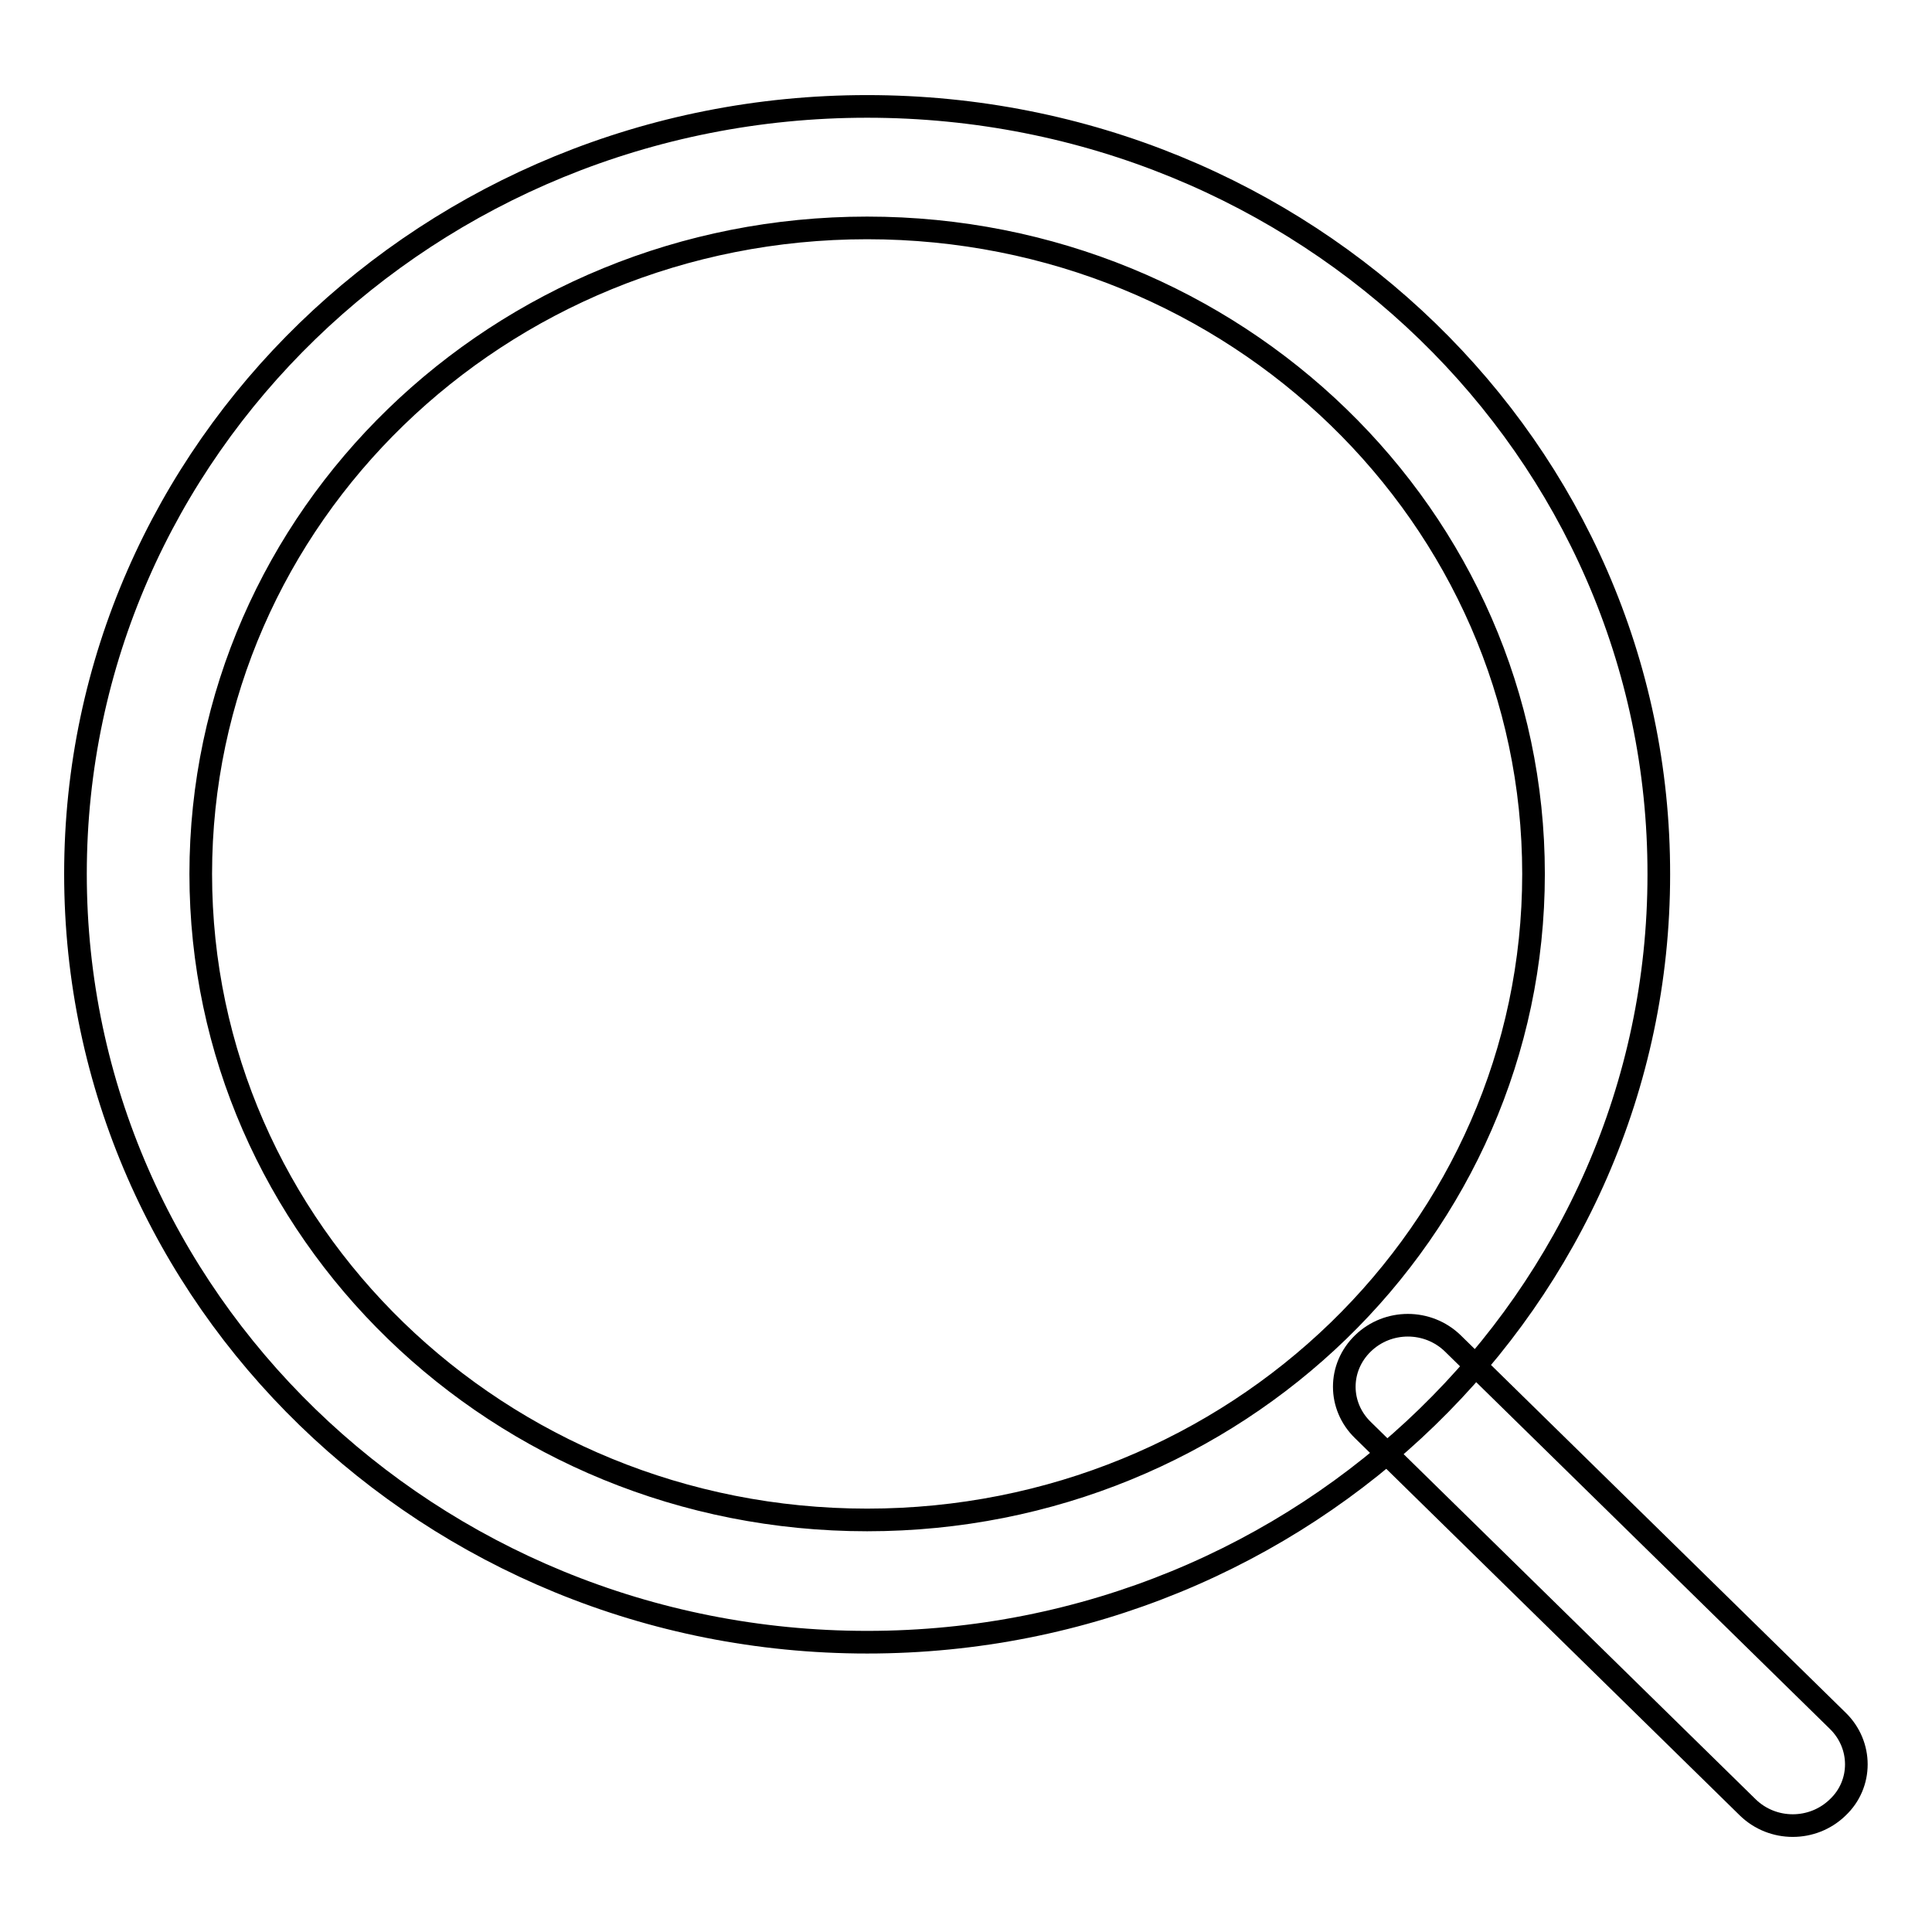 <?xml version="1.0" encoding="utf-8"?>
<!-- Svg Vector Icons : http://www.onlinewebfonts.com/icon -->
<!DOCTYPE svg PUBLIC "-//W3C//DTD SVG 1.1//EN" "http://www.w3.org/Graphics/SVG/1.1/DTD/svg11.dtd">
<svg version="1.1" xmlns="http://www.w3.org/2000/svg" xmlns:xlink="http://www.w3.org/1999/xlink" x="0px" y="0px" viewBox="0 0 256 256" enable-background="new 0 0 256 256" xml:space="preserve">
<g><g><path stroke-width="3" fill-opacity="0" stroke="#000000"  d="M243.5,239.5c-3.3,3.2-8.6,3.2-11.9,0l-51-50c-3.3-3.2-3.3-8.3,0-11.5c3.3-3.2,8.6-3.2,11.9,0l51,50C246.8,231.2,246.8,236.4,243.5,239.5z"/><path stroke-width="3" fill-opacity="0" stroke="#000000"  d="M114.9,14.1C57,14.1,10,59.6,10,115.8c0,56.2,47,101.8,104.9,101.8c58,0,104.9-45.6,104.9-101.7C219.9,59.6,172.9,14.1,114.9,14.1z M114.9,201.4c-48.8,0-88.3-38.3-88.3-85.6c0-47.3,39.5-85.6,88.3-85.6c48.8,0,88.3,38.3,88.3,85.6S163.7,201.4,114.9,201.4z"/></g></g>
</svg>